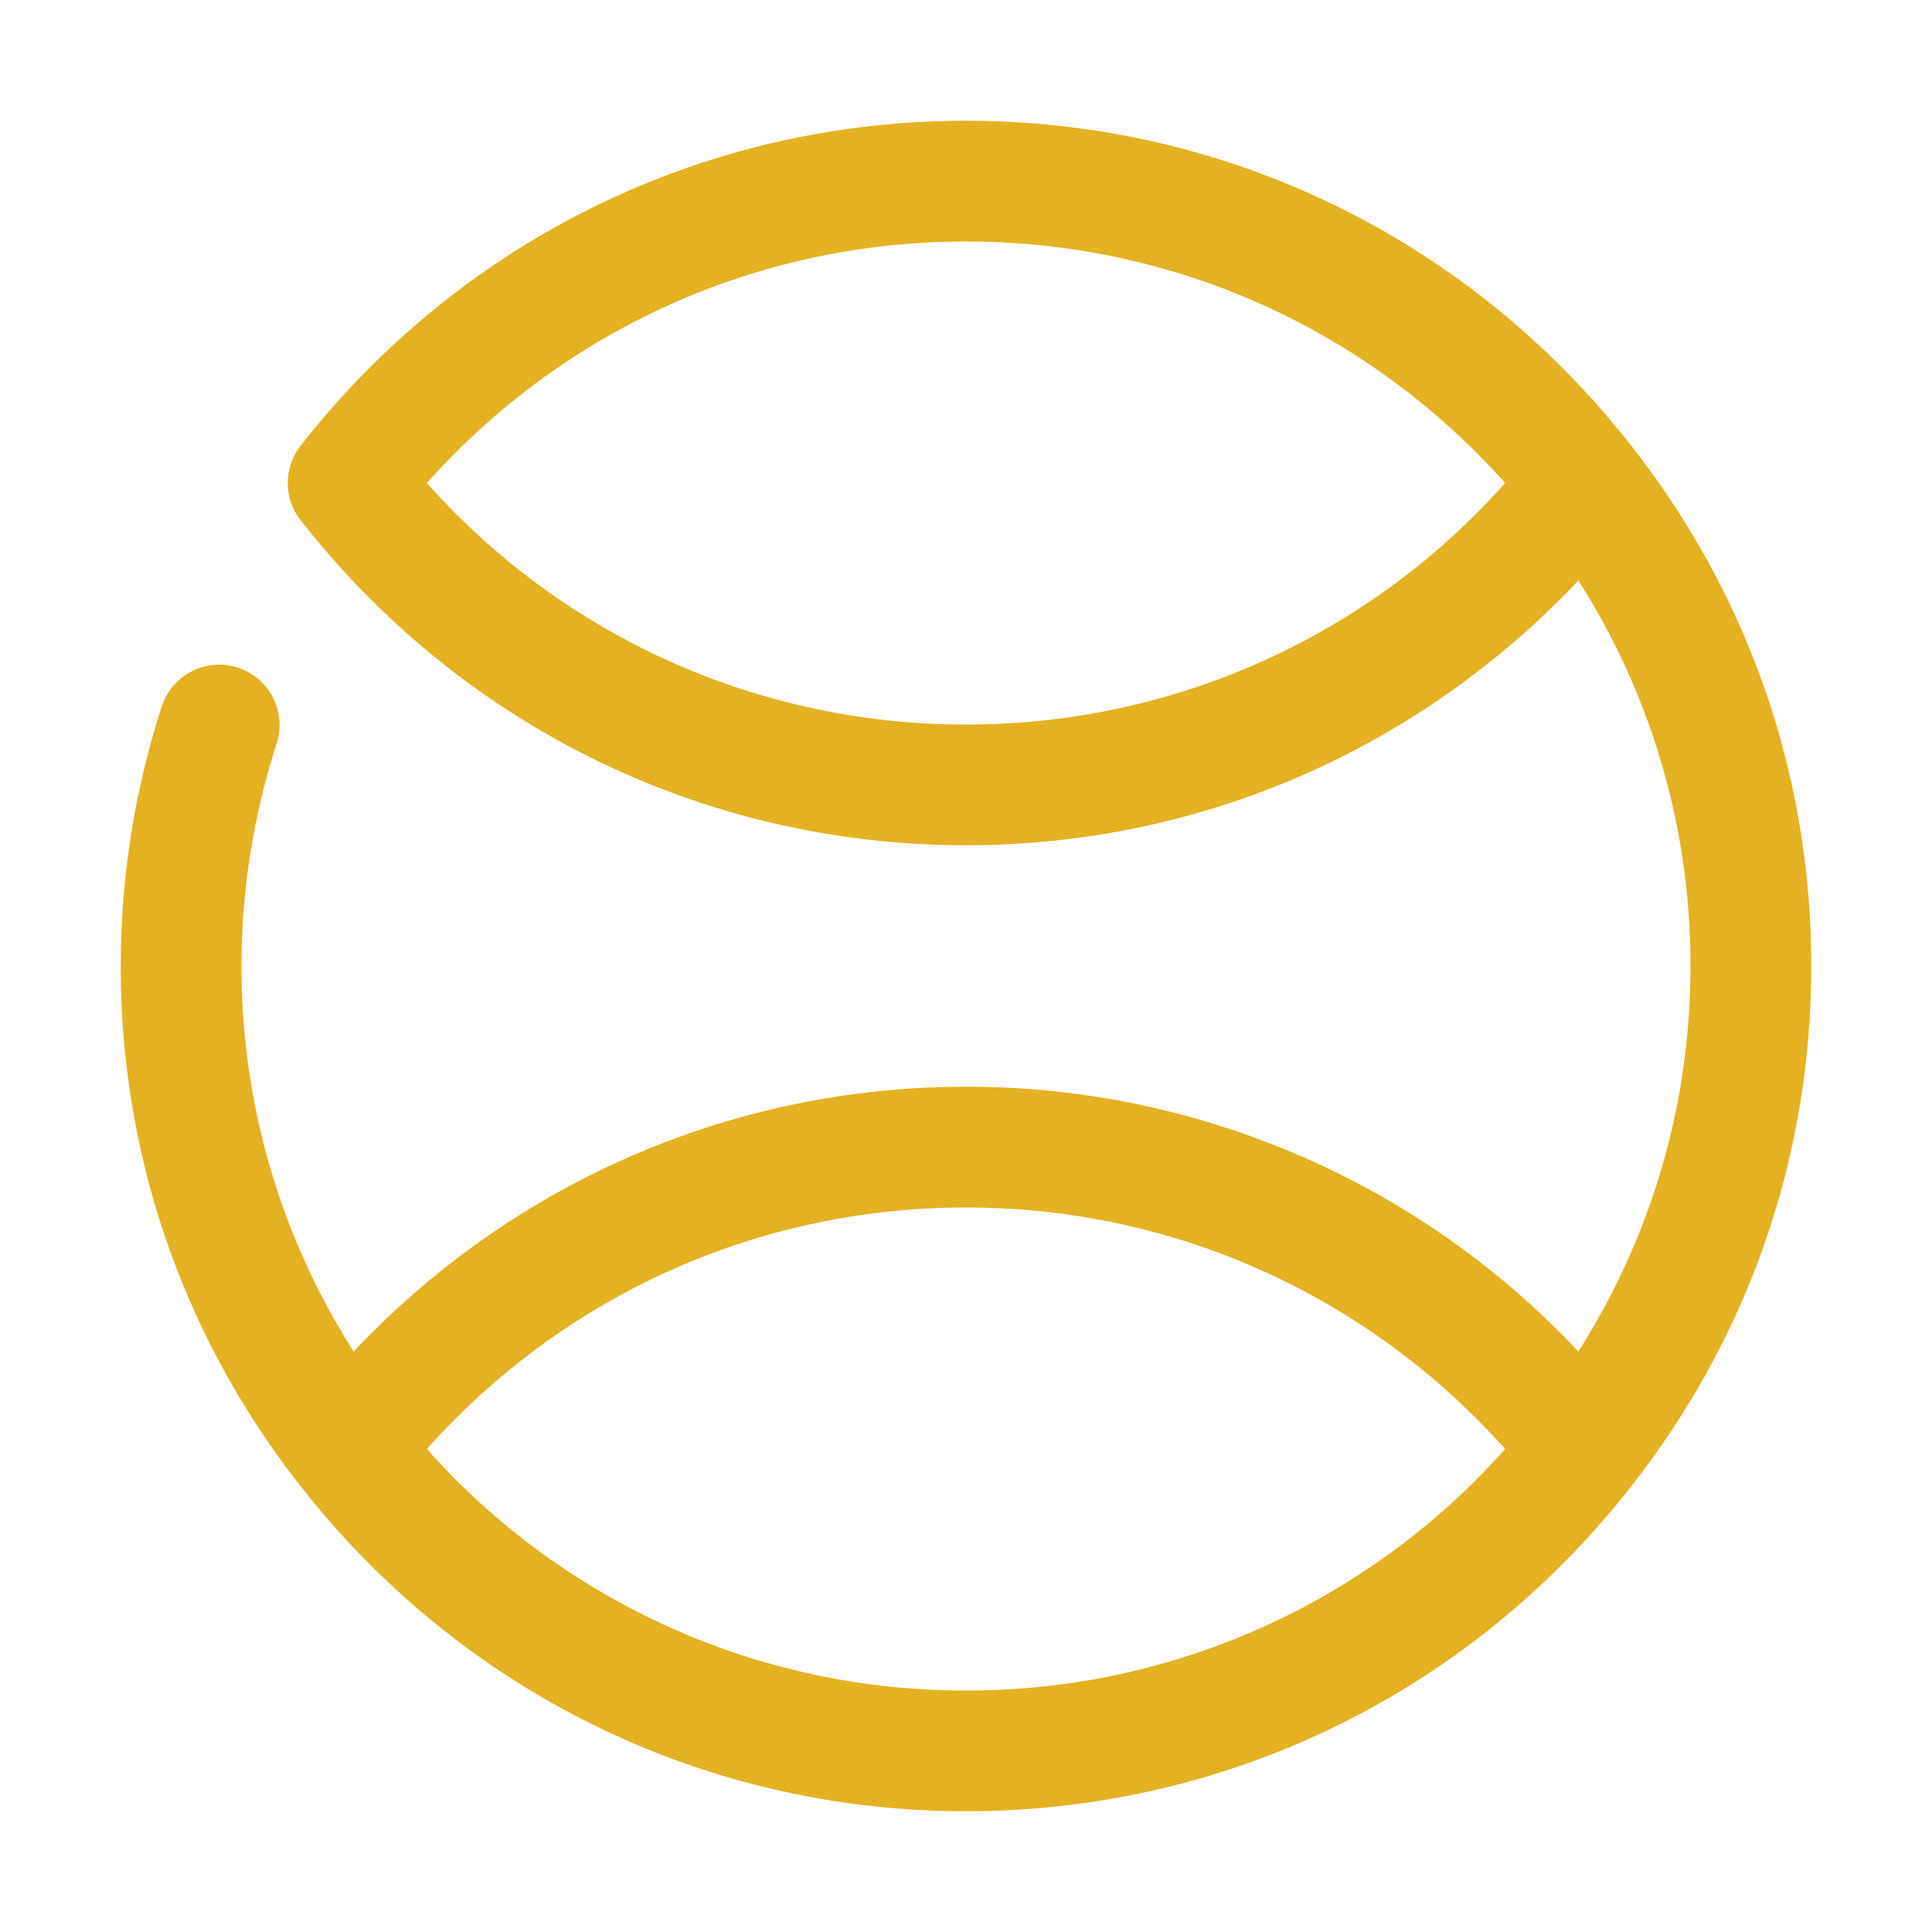 <svg viewBox="0 0 32 32" xml:space="preserve" xmlns="http://www.w3.org/2000/svg"><g fill="none" stroke="#FFFFFF" stroke-linecap="round" stroke-linejoin="round" stroke-miterlimit="10" stroke-width="2" class="stroke-ffffff"></g><path d="m27.02 7.383-.002-.001C24.34 3.962 20.324 2 16 2 11.675 2 7.659 3.962 4.979 7.383a1.001 1.001 0 0 0 0 1.233C7.659 12.038 11.675 14 16 14c3.88 0 7.503-1.589 10.143-4.385A11.84 11.84 0 0 1 28 16c0 2.288-.643 4.471-1.857 6.385A13.882 13.882 0 0 0 16 18c-3.879 0-7.502 1.589-10.143 4.385A11.84 11.84 0 0 1 4 16c0-1.249.197-2.491.585-3.692a1 1 0 0 0-1.903-.615A13.966 13.966 0 0 0 2 16a13.853 13.853 0 0 0 2.981 8.617C7.66 28.038 11.676 30 16 30c4.325 0 8.342-1.962 11.02-5.384C28.97 22.127 30 19.147 30 16s-1.03-6.127-2.98-8.617zM16 12a11.915 11.915 0 0 1-8.93-4C9.35 5.448 12.562 4 16 4c3.438 0 6.649 1.448 8.93 4A11.915 11.915 0 0 1 16 12zm0 16a11.915 11.915 0 0 1-8.93-4c2.281-2.552 5.492-4 8.93-4 3.438 0 6.649 1.448 8.93 4A11.915 11.915 0 0 1 16 28z" fill="#e3b121" class="fill-000000"></path></svg>